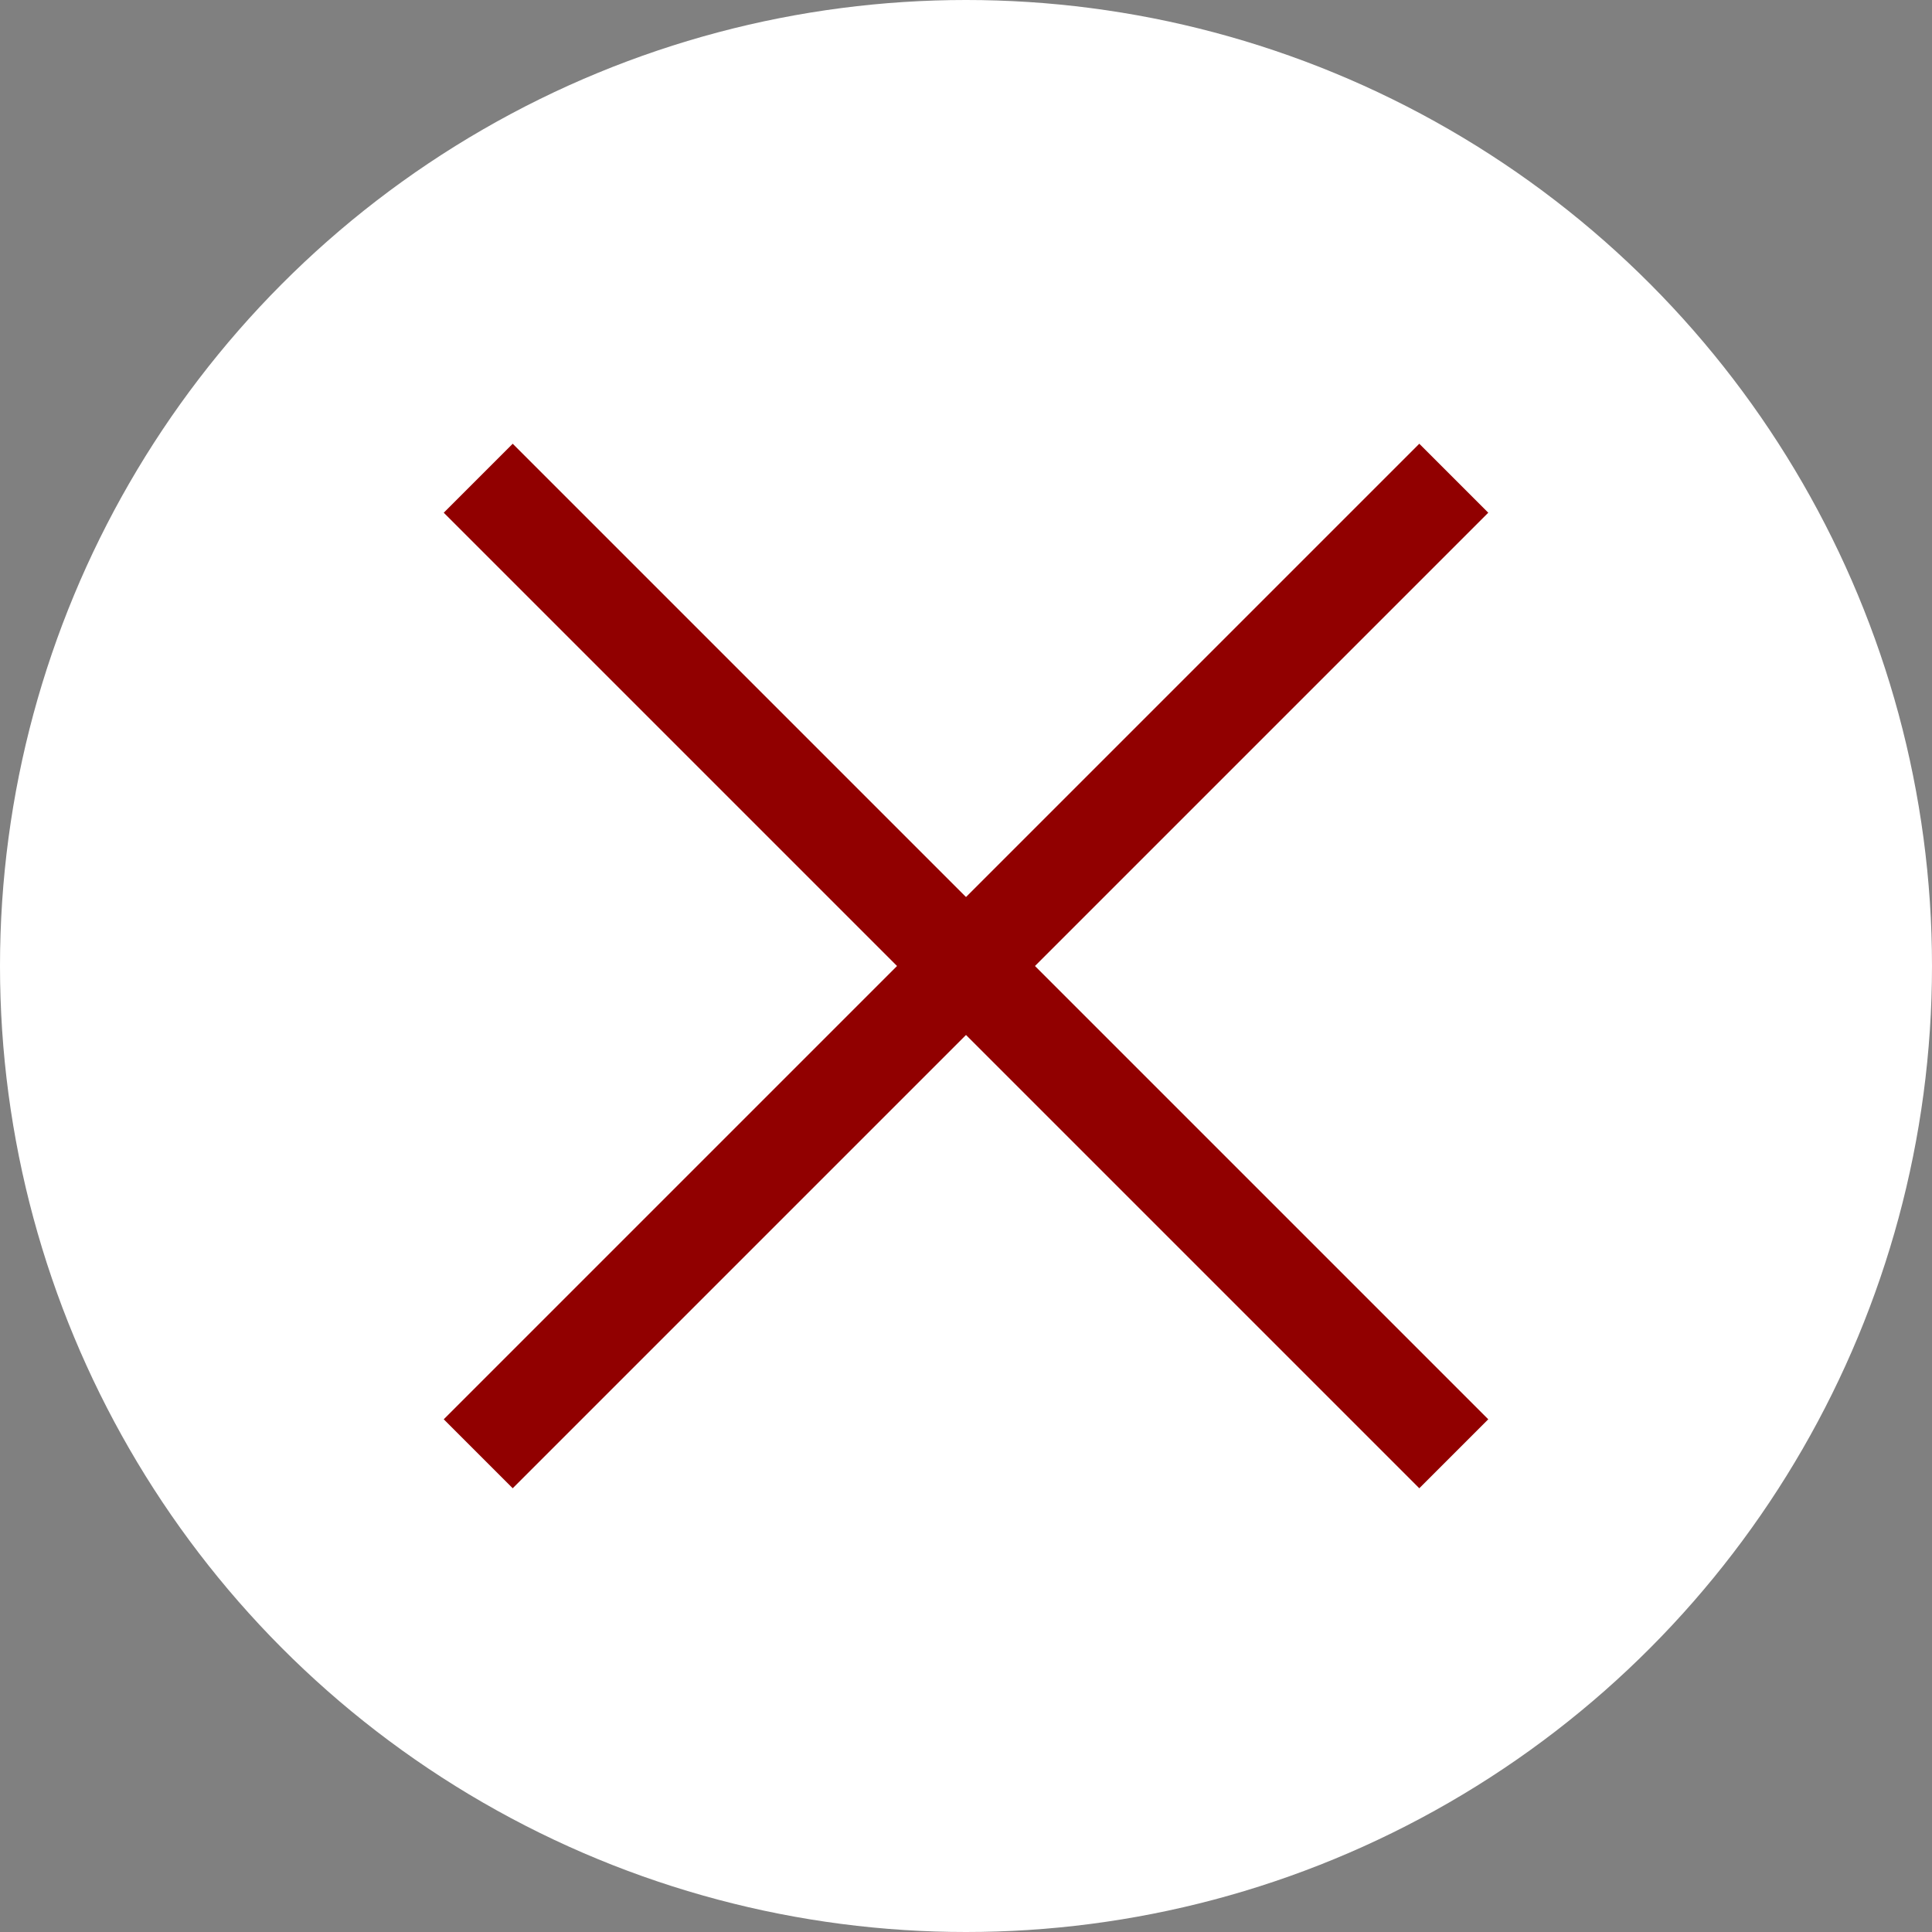<?xml version="1.0" encoding="UTF-8"?>
<svg id="_レイヤー_2" data-name="レイヤー 2" xmlns="http://www.w3.org/2000/svg" viewBox="0 0 18.22 18.22">
  <rect x="0" y="0" width="18.22" height="18.22" fill="#808080" stroke="none"/>
  <defs>
    <style>
      .cls-1 {
        fill: #fff;
      }

      .cls-2 {
        fill: none;
        stroke: #910000;
        stroke-miterlimit: 10;
        stroke-width: .92px;
      }
    </style>
  </defs>
  <g id="_レイヤー_1-2" data-name="レイヤー 1">
    <g>
      <circle class="cls-1" cx="9.11" cy="9.11" r="9.11"/>
      <line class="cls-2" x1="4.51" y1="4.51" x2="13.71" y2="13.71"/>
      <line class="cls-2" x1="4.51" y1="13.71" x2="13.71" y2="4.51"/>
    </g>
  </g>
</svg>